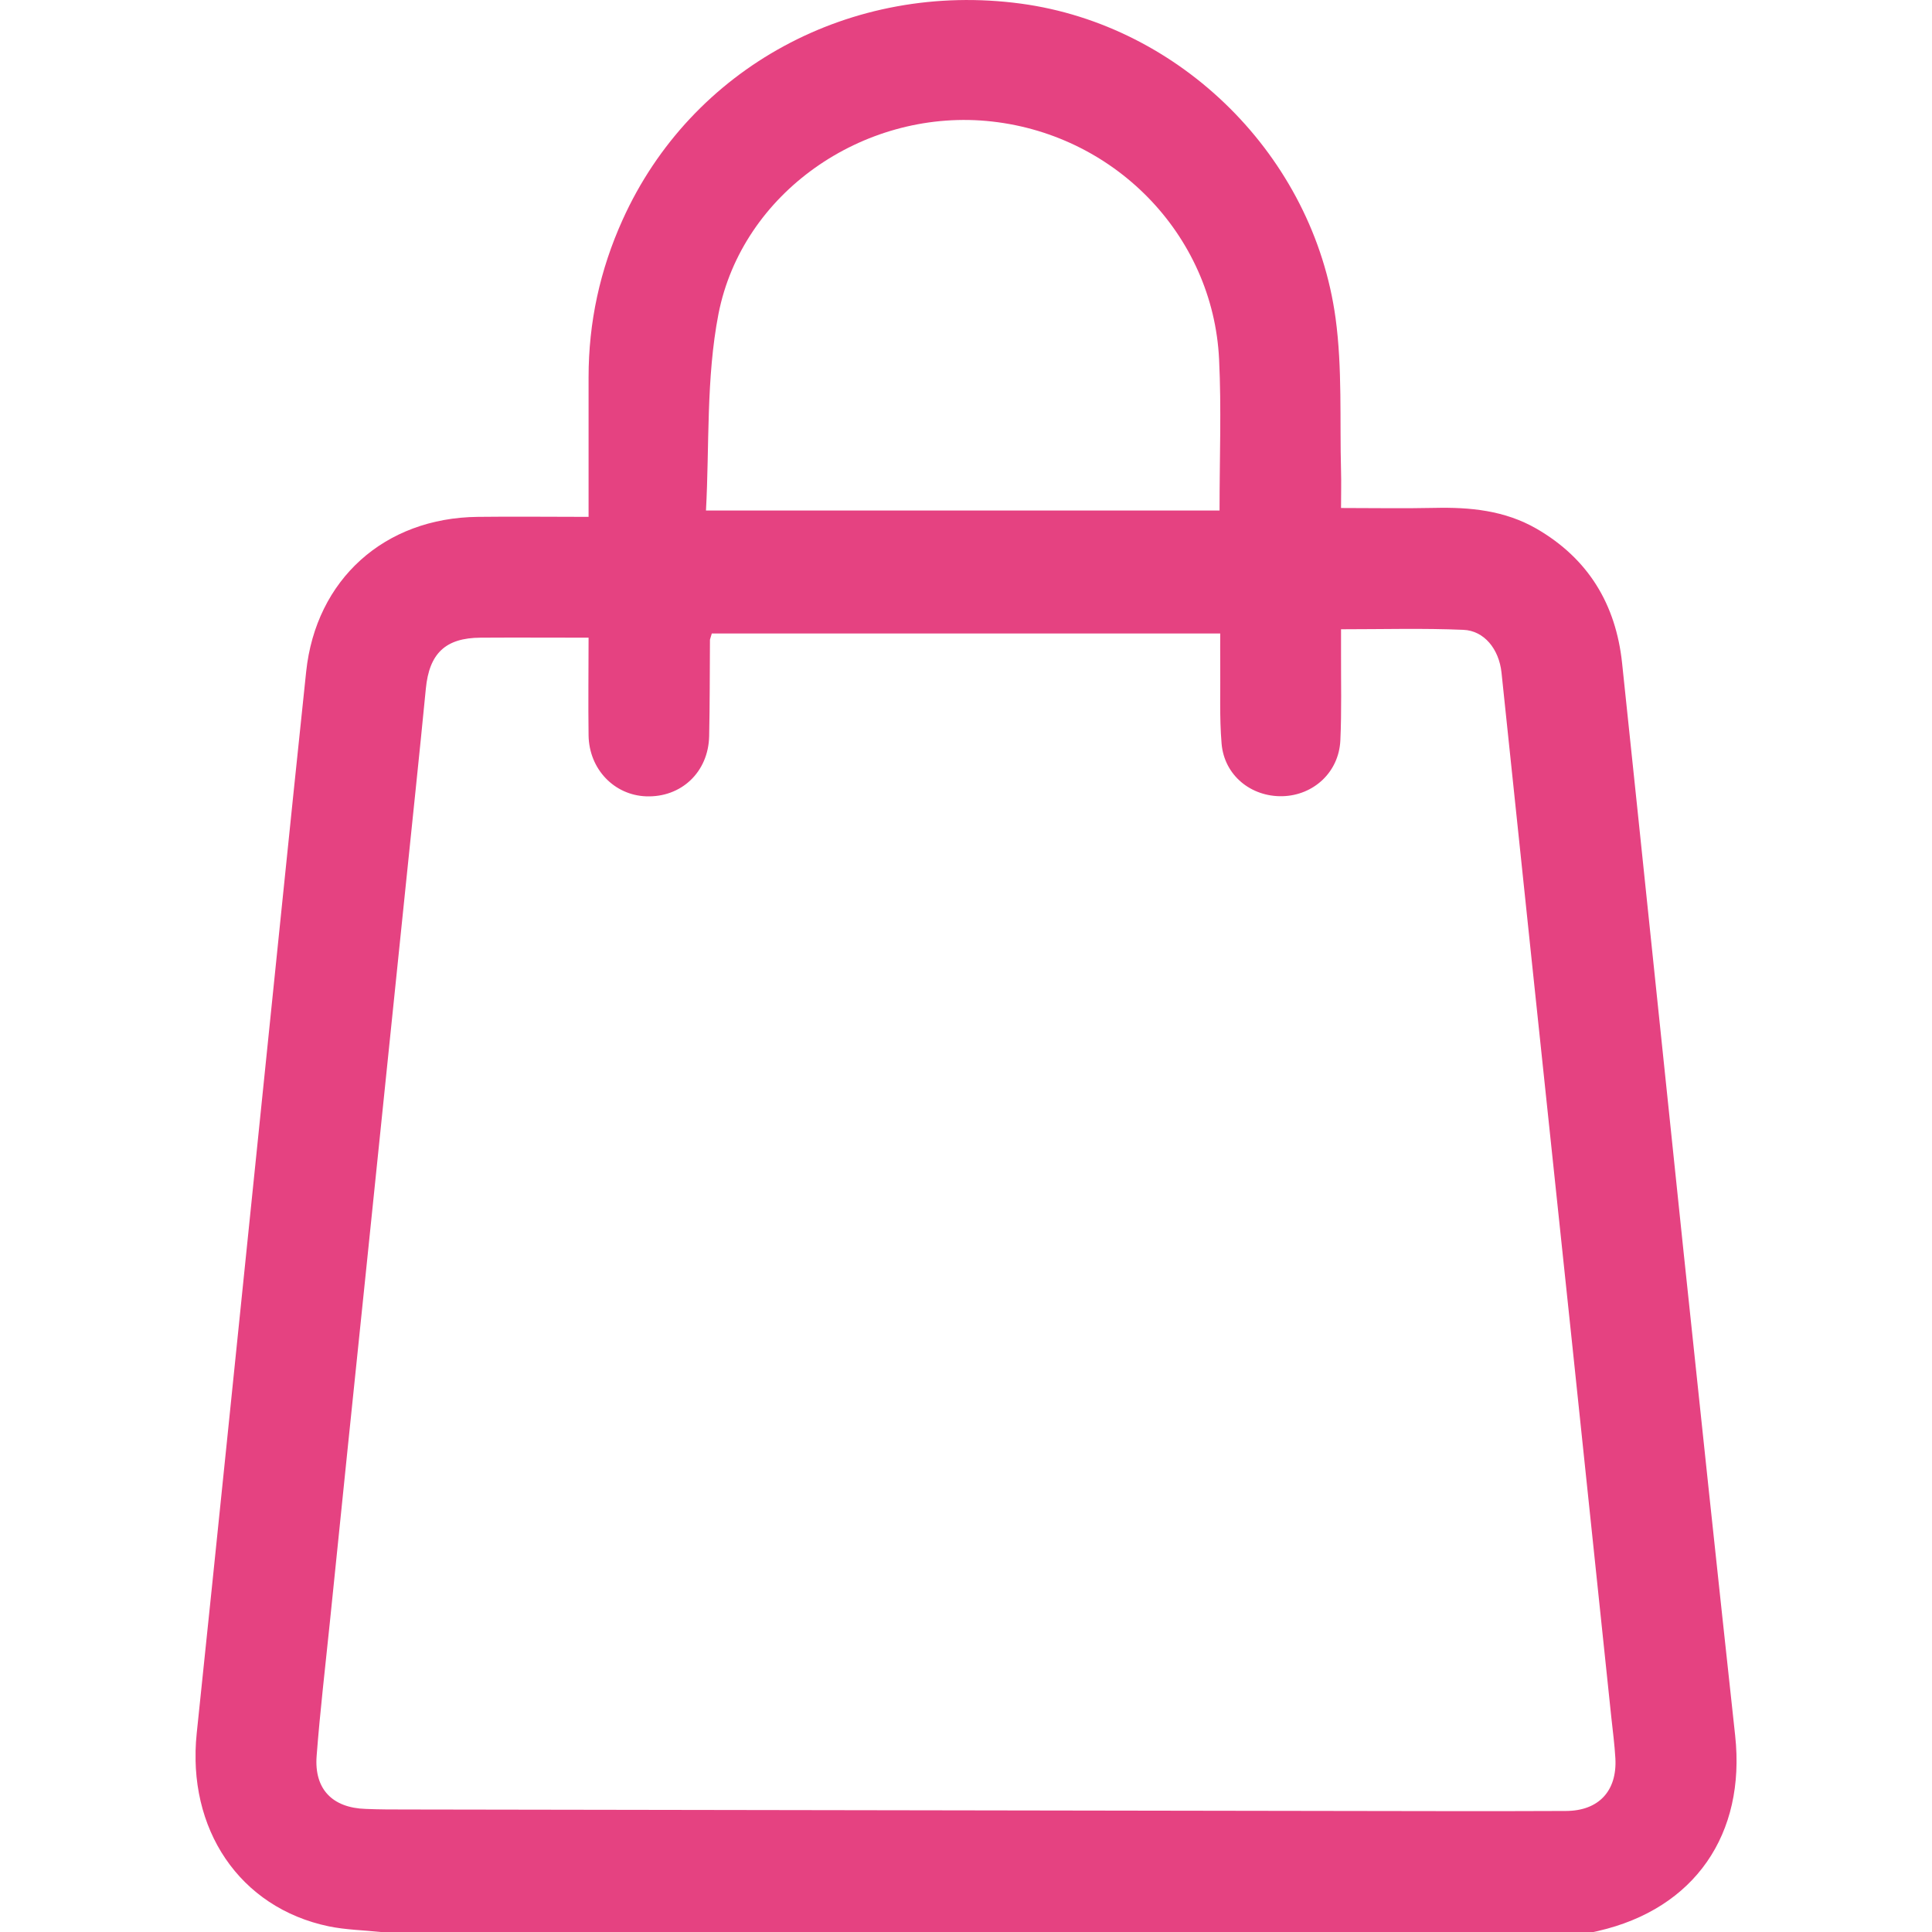 <svg xmlns="http://www.w3.org/2000/svg" width="17" height="17" viewBox="0 0 17 17" fill="none">
<g clip-path="url(#clip0_114_4069)">
<path d="M3.352 17C3.198 16.984 3.042 16.981 2.892 16.95C2.108 16.786 1.643 16.094 1.731 15.251C1.91 13.54 2.084 11.829 2.26 10.118C2.405 8.716 2.546 7.313 2.694 5.91C2.78 5.098 3.383 4.557 4.203 4.548C4.522 4.544 4.841 4.548 5.179 4.548C5.179 4.123 5.179 3.721 5.179 3.319C5.179 2.836 5.279 2.375 5.478 1.935C6.082 0.595 7.492 -0.169 8.984 0.032C10.388 0.222 11.557 1.373 11.752 2.8C11.812 3.242 11.788 3.694 11.8 4.142C11.803 4.246 11.8 4.351 11.8 4.47C12.085 4.47 12.353 4.475 12.622 4.469C12.936 4.462 13.24 4.491 13.52 4.652C13.976 4.916 14.218 5.317 14.273 5.834C14.455 7.561 14.633 9.289 14.814 11.016C14.963 12.434 15.114 13.853 15.268 15.272C15.362 16.137 14.914 16.795 14.062 16.991C14.047 16.995 14.062 16.991 14.012 17.002H3.352V17ZM6.263 5.575C6.251 5.619 6.247 5.624 6.247 5.629C6.245 5.912 6.246 6.194 6.24 6.476C6.234 6.794 5.994 7.019 5.684 7.007C5.404 6.996 5.184 6.768 5.179 6.472C5.175 6.187 5.179 5.901 5.179 5.611C4.847 5.611 4.538 5.609 4.228 5.611C3.919 5.613 3.777 5.75 3.747 6.06C3.691 6.637 3.629 7.215 3.57 7.793C3.453 8.931 3.335 10.071 3.218 11.209C3.112 12.232 3.006 13.256 2.902 14.279C2.862 14.67 2.816 15.06 2.786 15.452C2.764 15.743 2.925 15.908 3.218 15.917C3.335 15.922 3.451 15.922 3.567 15.922C6.313 15.926 9.057 15.931 11.803 15.935C12.461 15.936 13.12 15.938 13.779 15.935C14.067 15.934 14.23 15.759 14.214 15.472C14.207 15.35 14.191 15.23 14.178 15.109C14.063 14.009 13.947 12.908 13.832 11.809C13.716 10.703 13.598 9.598 13.482 8.492C13.391 7.634 13.303 6.776 13.212 5.918C13.19 5.711 13.059 5.549 12.876 5.542C12.523 5.527 12.171 5.537 11.8 5.537C11.8 5.615 11.8 5.676 11.8 5.735C11.799 5.995 11.806 6.256 11.794 6.515C11.781 6.795 11.558 6.999 11.284 7.006C11.008 7.012 10.773 6.823 10.749 6.544C10.729 6.308 10.74 6.069 10.737 5.831C10.736 5.739 10.737 5.648 10.737 5.574H6.262L6.263 5.575ZM6.212 4.492H10.731C10.731 4.026 10.748 3.594 10.727 3.163C10.675 2.059 9.792 1.163 8.677 1.064C7.591 0.968 6.532 1.695 6.322 2.762C6.212 3.329 6.243 3.924 6.212 4.492H6.212Z" fill="#e54281"/>
</g>
<defs fill="#000000">
<clipPath id="clip0_114_4069" fill="#000000">
<rect width="13.559" height="17" fill="#ffffff" transform="translate(1.721)"/>
</clipPath>
</defs>
</svg>